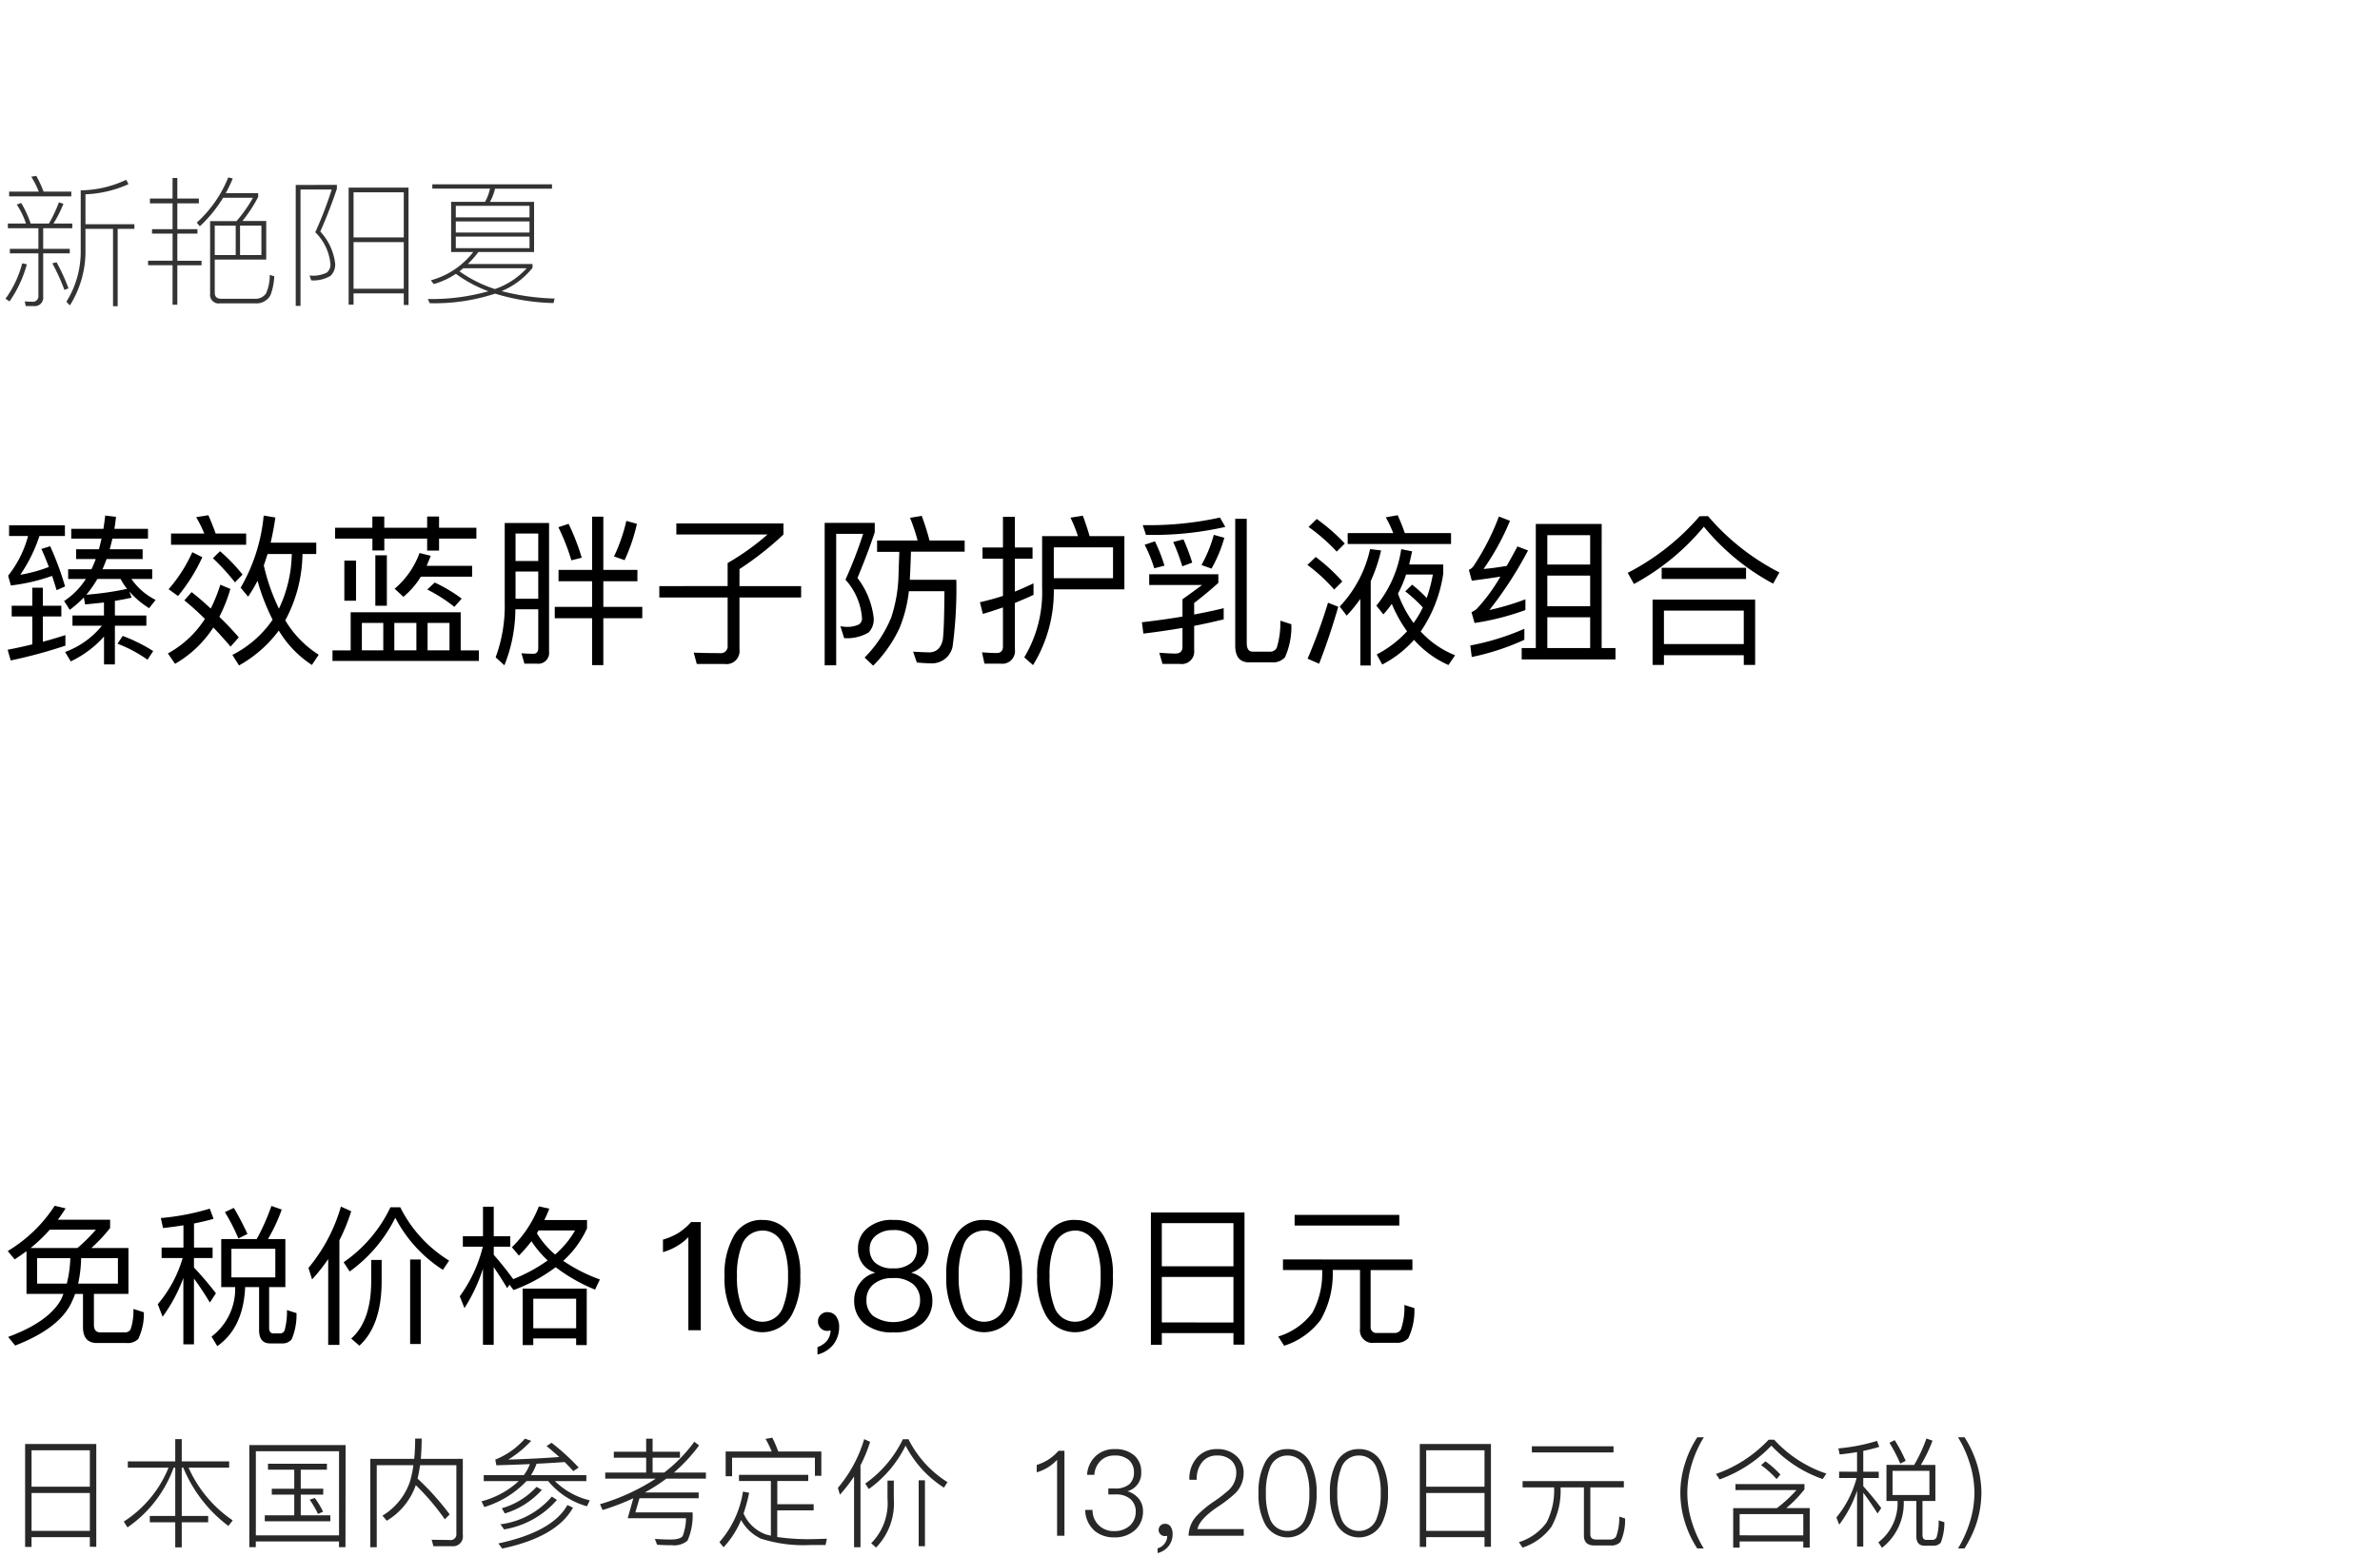 <svg xmlns="http://www.w3.org/2000/svg" width="220" height="144" viewBox="0 0 220 144">
  <g id="te-ot_detail_05" transform="translate(-20 -882)">
    <rect id="長方形_7729" data-name="長方形 7729" width="220" height="144" transform="translate(20 882)" fill="#fff"/>
    <path id="パス_8981" data-name="パス 8981" d="M11.34,14.8l-.48.72A12.442,12.442,0,0,1,13.635,17l.525-.8A15.005,15.005,0,0,0,11.34,14.8Zm-1.92-.945a7.809,7.809,0,0,1-3.405,2.43l.525.87a9.626,9.626,0,0,0,3.075-2.3v2.58H10.62V13.855h2.91V12.91H10.62V11.56c.54-.09,1.05-.18,1.545-.3l-.21-.57a8.057,8.057,0,0,0,1.83,1.545l.6-.765A5.919,5.919,0,0,1,12.15,9.535h1.92v-.9H9.48c.12-.3.255-.615.375-.945h3.33v-.9H10.14c.09-.315.165-.645.255-.99H13.68V4.9H10.575c.06-.36.105-.72.15-1.11l-1-.12c-.045.42-.105.825-.165,1.23H6.585v.9h2.8c-.075.33-.15.66-.24.99H7.035v.9H8.85a8.951,8.951,0,0,1-.4.945H6.3v.9H7.935a6.863,6.863,0,0,1-2.01,2.04l.525.81a10.143,10.143,0,0,0,1.3-1.14l.12.645c.6-.06,1.185-.12,1.74-.18v1.2H6.7v.945ZM.84,4.57v.99H2.595A10.073,10.073,0,0,1,.75,9.235l.255.9a17.367,17.367,0,0,0,3.81-.885c.135.4.27.84.42,1.32l.78-.345a27.246,27.246,0,0,0-1.38-3.72l-.81.255c.24.51.465,1.065.69,1.665a13.491,13.491,0,0,1-2.64.72A14,14,0,0,0,3.645,5.56H6V4.57Zm.24,7.44V13H2.985v2.58c-.72.18-1.485.345-2.28.5l.285.99A46.113,46.113,0,0,0,6.045,15.7v-.975c-.66.21-1.35.42-2.085.615V13H5.67v-.99H3.96V10.345H2.985V12.01Zm6.9-1.02A10.094,10.094,0,0,0,9,9.535h2.145a5.955,5.955,0,0,0,.6.915A28.658,28.658,0,0,1,7.98,10.99Zm9.795-3.93a13.806,13.806,0,0,1-2.19,3.42l.87.63A16.223,16.223,0,0,0,18.7,7.525ZM21.72,9.85l.7-.72A15.374,15.374,0,0,0,20.34,6.97l-.66.645A20.236,20.236,0,0,1,21.72,9.85Zm-4.005.9-.675.765a24.464,24.464,0,0,1,1.9,1.71,9.43,9.43,0,0,1-3.42,3.195l.66.96a10.385,10.385,0,0,0,3.54-3.36c.51.54,1.05,1.125,1.59,1.77l.765-.855c-.57-.66-1.17-1.29-1.8-1.9a14.224,14.224,0,0,0,1.02-2.58l-.93-.39a14.39,14.39,0,0,1-.885,2.205C18.915,11.74,18.33,11.23,17.715,10.75ZM19.26,3.64l-1.125.18a12.95,12.95,0,0,1,.75,1.515H15.81V6.37h6.945V5.335h-2.82C19.71,4.7,19.485,4.15,19.26,3.64Zm5.475,3.585H26.97a12.233,12.233,0,0,1-1.185,5.055,18.367,18.367,0,0,1-1.4-4.005C24.51,7.945,24.615,7.585,24.735,7.225ZM25.2,13.3a9.881,9.881,0,0,1-3.72,3.255l.615.975a11.624,11.624,0,0,0,3.675-3.225,9.879,9.879,0,0,0,3.06,3.18l.63-.945a9.521,9.521,0,0,1-3.09-3.18,13.208,13.208,0,0,0,1.59-6.135h1.275V6.175H25.02c.165-.72.315-1.485.435-2.325l-1.08-.18a16.272,16.272,0,0,1-2.13,6.675l.69.825a13.576,13.576,0,0,0,.87-1.47A19.548,19.548,0,0,0,25.2,13.3ZM38.9,9.325h4.74V8.32h-4.2c.12-.3.255-.6.375-.93l-1.035-.255a7.821,7.821,0,0,1-2.3,3.3l.81.75A7.528,7.528,0,0,0,38.9,9.325ZM31.83,7.84v3.705h1.08V7.84Zm2.865-.495V12.01H35.76V7.345Zm5.49,2.52-.69.645A14.209,14.209,0,0,1,42,12.115l.675-.765A14.188,14.188,0,0,0,40.185,9.865ZM30.975,4.8V5.8h3.45V6.9h1.1V5.8h3.96V6.91h1.1V5.8h3.45V4.8h-3.45V3.76h-1.1V4.8H35.52V3.76h-1.1V4.8Zm11.61,7.815H32.415v3.525h-1.68v.975h13.53v-.975h-1.68ZM33.45,16.135V13.6h1.98v2.535Zm3,0V13.6h2.04v2.535Zm3.075,0V13.6H41.55v2.535Zm8.13-7.29h2.1v2.52h-2.1Zm2.1-.975h-2.1V5.335h2.1ZM47.64,12.34h2.115v3.57q0,.54-.45.54c-.33,0-.705-.015-1.1-.045l.27.96h1.14a1,1,0,0,0,1.14-1.095V4.36h-4.1v7.365a13.713,13.713,0,0,1-.84,5.055l.81.735A14.081,14.081,0,0,0,47.64,12.34Zm4.92-7.905-.945.315a19.347,19.347,0,0,1,1.2,3.06l.96-.24A21.391,21.391,0,0,0,52.56,4.435Zm5.34-.27A16.266,16.266,0,0,1,56.76,7.45l.975.345a16.3,16.3,0,0,0,1.14-3.36Zm-6.27,4.53v1.05h3.1v2.37h-3.45v1.05h3.45V17.5H55.77V13.165h3.6v-1.05h-3.6V9.745h3.15V8.695H55.77V3.775H54.735v4.92Zm9.315,1.5v1.05H67.26V15.7a.628.628,0,0,1-.72.69c-.87,0-1.665-.015-2.415-.045l.285,1.05h2.565a1.209,1.209,0,0,0,1.38-1.35v-4.8h5.7v-1.05h-5.7V8.62A29.008,29.008,0,0,0,72.42,5.425V4.4h-9.9v1.02h8.43a22.8,22.8,0,0,1-3.69,2.64v2.13ZM76.23,4.345v13.17h1.065V5.365h2.49A39.805,39.805,0,0,1,78.15,9.6a5.934,5.934,0,0,1,1.53,3.525.68.68,0,0,1-.285.615,2.546,2.546,0,0,1-1.125.225,4.833,4.833,0,0,1-.585-.06l.345,1.1a3.909,3.909,0,0,0,2.265-.525,1.745,1.745,0,0,0,.465-1.35,7.449,7.449,0,0,0-1.5-3.69c.615-1.47,1.155-2.88,1.6-4.23V4.345ZM81.075,5.98V7.03H83.13c-.015.48-.045,1.23-.075,2.25A13.57,13.57,0,0,1,82.38,13.1a11.365,11.365,0,0,1-2.46,3.7l.795.75a12.3,12.3,0,0,0,2.43-3.465,12.708,12.708,0,0,0,.87-3.42H87.3c-.015,2.28-.06,3.78-.15,4.485-.165.75-.57,1.14-1.2,1.17-.42,0-.945-.03-1.545-.06l.345,1c.51.045.945.075,1.305.075a1.948,1.948,0,0,0,2-1.545,40.363,40.363,0,0,0,.345-6.18H84.1c.06-1.14.09-2.01.105-2.6h4.965V5.98H85.92A20.689,20.689,0,0,0,85.2,3.7l-1.08.18a16.379,16.379,0,0,1,.7,2.1ZM92.5,17.365A1.169,1.169,0,0,0,93.81,16.03V11.755c.57-.24,1.155-.48,1.725-.75V9.94c-.57.27-1.14.525-1.725.765V7.66h1.635V6.625H93.81V3.79h-1.1V6.625h-1.89V7.66h1.89V11.1c-.69.225-1.395.42-2.13.585l.27,1.08c.63-.18,1.245-.39,1.86-.6v3.6c0,.405-.195.615-.585.615-.435,0-.885-.03-1.35-.06L91,17.365ZM102.885,6.61V9.46H97.41V6.61ZM97.41,10.495h6.525V5.575h-3.21q-.315-1.057-.63-1.89l-1.14.18a15.575,15.575,0,0,1,.69,1.71H96.33V10.36a11.669,11.669,0,0,1-1.65,6.42l.81.72A13,13,0,0,0,97.41,10.495Zm20.16,6.75a1.475,1.475,0,0,0,1.215-.48,6.921,6.921,0,0,0,.585-3.045l-1.02-.33a7.8,7.8,0,0,1-.33,2.505.667.667,0,0,1-.645.36H115.8c-.375,0-.555-.27-.555-.795V3.97H114.18V15.685c0,1.035.42,1.56,1.29,1.56Zm-4.455-5.01c-.84.21-1.755.4-2.73.585V11.755c.84-.645,1.575-1.26,2.235-1.86V9.1h-6.39v.99h4.89c-.705.525-1.305.96-1.815,1.32v1.6c-1.17.2-2.43.375-3.75.525l.135,1.05c1.26-.15,2.46-.33,3.615-.525v1.74c0,.42-.225.63-.66.63-.36,0-.855-.03-1.485-.075l.3,1.035h1.605a1.155,1.155,0,0,0,1.32-1.275V13.87c.945-.18,1.86-.39,2.73-.6Zm-.915-6.78a12.34,12.34,0,0,1-1.14,2.79l.93.33a12.714,12.714,0,0,0,1.185-2.85Zm-2.805.42-.945.24a20.3,20.3,0,0,1,.84,2.25l.915-.345A17.859,17.859,0,0,0,109.395,5.875Zm-2.64.18-.945.315a13.208,13.208,0,0,1,.885,2.175l.945-.24A14.359,14.359,0,0,0,106.755,6.055Zm6.015-2.2a30.54,30.54,0,0,1-7.14.7l.3.9a30.032,30.032,0,0,0,7.335-.735Zm8.94.135-.75.735a16.535,16.535,0,0,1,2.6,2.28l.75-.75A17.419,17.419,0,0,0,121.71,3.985Zm-.09,3.51-.765.735a15.738,15.738,0,0,1,2.475,2.28l.75-.75A16.611,16.611,0,0,0,121.62,7.5Zm1.14,4.23a50.639,50.639,0,0,1-1.89,5.175l1.065.465c.645-1.65,1.23-3.4,1.77-5.265Zm1.815-6.435V6.3h9.555V5.29h-4.275a16.4,16.4,0,0,0-.66-1.65l-1.1.195a10.1,10.1,0,0,1,.69,1.455Zm1.17,6.09v6.15h.96V9.73a14.641,14.641,0,0,0,.96-2.835l-1.02-.12a11.22,11.22,0,0,1-2.805,5.31l.645.84A14.127,14.127,0,0,0,125.745,11.38Zm4.785-1.32-.63.615a13.414,13.414,0,0,1,1.62,1.485,8.675,8.675,0,0,1-.855,1.44,10.614,10.614,0,0,1-1.44-2.715,11.211,11.211,0,0,0,.75-1.77h2.475a14.451,14.451,0,0,1-.57,2.175A12.1,12.1,0,0,0,130.53,10.06Zm-1.005-3.285A10.753,10.753,0,0,1,127.23,12l.645.81a10.568,10.568,0,0,0,.78-.975,12.144,12.144,0,0,0,1.41,2.535,10.156,10.156,0,0,1-2.805,2.145l.51.93a10.252,10.252,0,0,0,2.94-2.28,9.192,9.192,0,0,0,3.18,2.325l.615-.9a8.663,8.663,0,0,1-3.18-2.2,12.65,12.65,0,0,0,2.085-5.355v-.84h-3.15q.135-.585.27-1.215ZM140.91,14.14a23.1,23.1,0,0,1-5,1.545l.135,1.065a22.534,22.534,0,0,0,4.86-1.59ZM138.555,3.76a22.865,22.865,0,0,1-2.31,4.53,1.043,1.043,0,0,1-.465.4l.27,1.005c.9-.12,1.77-.24,2.64-.375a16.165,16.165,0,0,1-2.175,2.97,2,2,0,0,1-.495.315l.285,1a23.762,23.762,0,0,0,4.7-1.2v-.99a23.346,23.346,0,0,1-3.33.99,35.525,35.525,0,0,0,3.57-5.505l-.975-.375q-.518.968-.99,1.8c-.72.12-1.425.225-2.145.285a22.877,22.877,0,0,0,2.445-4.455Zm9.5.69h-6.09V15.925h-1.305v1.05h8.67v-1.05H148.05Zm-5.025,11.475v-2.85h3.96v2.85Zm0-3.87V9.22h3.96v2.835Zm0-3.855V5.485h3.96V8.2ZM157.11,3.73a22.131,22.131,0,0,1-6.645,5.235l.57,1.035A21.848,21.848,0,0,0,157.5,4.7a21.18,21.18,0,0,0,6.4,5.265l.585-1.035a21.531,21.531,0,0,1-6.6-5.205Zm5.13,7.71h-9.48v6.045h1.05v-.9h7.38v.9h1.05Zm-8.43,4.11V12.46h7.38v3.09ZM153.6,8.5V9.535h7.8V8.5Z" transform="translate(20 926)"/>
    <path id="パス_8958" data-name="パス 8958" d="M2.45,7.692V11.64H5.866c-.084.2-.168.406-.266.6C4.816,13.586,3.192,14.72.756,15.616l.644.8c2.716-1.05,4.466-2.38,5.222-4,.112-.252.224-.5.322-.77h.728v3.066q0,1.47,1.3,1.47h2.744a1.348,1.348,0,0,0,1.064-.378,5.337,5.337,0,0,0,.518-2.464l-.966-.308a5.3,5.3,0,0,1-.266,1.9.592.592,0,0,1-.532.266H9.282c-.406,0-.6-.238-.6-.7V11.64h3.192V7.4H8.442A14.956,14.956,0,0,0,10.178,5.55V4.78H5.348q.378-.5.714-1.05L5.054,3.492A13.331,13.331,0,0,1,.714,7.678l.644.77Q1.9,8.091,2.45,7.692Zm4.7-.294H2.828A14.535,14.535,0,0,0,4.606,5.7H8.862A14.959,14.959,0,0,1,7.154,7.4Zm3.752,3.29H7.224A12.032,12.032,0,0,0,7.5,8.336h3.4Zm-4.732,0H3.43V8.336H6.5A10.966,10.966,0,0,1,6.174,10.688Zm14.28-4.116V11.01h1.288a5.534,5.534,0,0,1-2.184,4.578l.532.882c1.61-1.134,2.464-2.954,2.576-5.46h1.288v3.976c0,.812.336,1.232,1.022,1.232h1.078a1.069,1.069,0,0,0,.91-.378,5.767,5.767,0,0,0,.448-2.422l-.882-.28a6.45,6.45,0,0,1-.224,1.89.446.446,0,0,1-.42.266H25.27c-.266,0-.392-.182-.392-.518V11.01h1.5V6.572h-1.61a15.488,15.488,0,0,0,1.274-2.73l-.952-.336A20.479,20.479,0,0,1,23.73,6.572Zm5,3.542h-4.06V7.468h4.06ZM21.616,3.688l-.826.392a17.935,17.935,0,0,1,1.246,2.436l.84-.42C22.47,5.228,22.05,4.416,21.616,3.688ZM14.938,7.356v.966h1.946a11.5,11.5,0,0,1-2.3,4.27l.448,1.162a14.893,14.893,0,0,0,1.918-3.584V16.3h.98V10.226c.42.56.91,1.288,1.47,2.212l.56-.854a30.337,30.337,0,0,0-2.03-2.38V8.322h1.722V7.356H17.934V5.13c.63-.126,1.232-.266,1.806-.434l-.35-.938a22.171,22.171,0,0,1-4.522.868l.2.924q.966-.105,1.89-.252V7.356Zm15.4,1.064v7.938h1.036V6.684A17.423,17.423,0,0,0,32.466,4l-.952-.434a15.555,15.555,0,0,1-3,5.67l.336,1.064A17.468,17.468,0,0,0,30.338,8.42Zm7.574.042v7.812h.98V8.462Zm-3.6.042v2.114c-.028,2.366-.644,4.088-1.848,5.152l.756.658c1.344-1.232,2.03-3.164,2.058-5.81V8.5Zm1.778-4.872a12.918,12.918,0,0,1-4.326,5.082l.56.854A13.5,13.5,0,0,0,36.54,4.6a12.638,12.638,0,0,0,4.4,4.816l.574-.854A12.172,12.172,0,0,1,37,3.632Zm9.548,5.53c.336.49.756,1.134,1.246,1.946l.21-.322.378.5a15.263,15.263,0,0,0,3.892-2.114,15.846,15.846,0,0,0,3.64,2.072l.448-.938a15.018,15.018,0,0,1-3.388-1.722,9.26,9.26,0,0,0,2.2-3V4.808H50.316q.252-.5.462-1.05l-.966-.21a10.786,10.786,0,0,1-2.492,3.78l.644.77a13.4,13.4,0,0,0,1.162-1.33,9.626,9.626,0,0,0,1.5,1.778,15.023,15.023,0,0,1-3.206,1.736l.014-.014c-.6-.826-1.2-1.568-1.792-2.24V7.272h1.526V6.306H45.64V3.576h-.994v2.73H42.784v.966h1.848A13.168,13.168,0,0,1,42.5,11.864l.434,1.092a15.82,15.82,0,0,0,1.708-3.64v7.028h.994Zm8.6,1.988H48.314v5.222h.98v-.616h3.962v.616h.98Zm-4.942,3.668v-2.73h3.962v2.73ZM51.31,8a8.175,8.175,0,0,1-1.68-1.96c.056-.084.1-.182.154-.266h3.374A8.6,8.6,0,0,1,51.31,8ZM63.882,5a5.8,5.8,0,0,1-1.2,1.022,5.95,5.95,0,0,1-1.4.6V7.776A5.348,5.348,0,0,0,63.63,6.4V15h1.148V5Zm6.594-.2a2.9,2.9,0,0,0-2.7,1.582,7.048,7.048,0,0,0-.8,3.612,7.048,7.048,0,0,0,.8,3.612,3.1,3.1,0,0,0,5.4,0,7.048,7.048,0,0,0,.8-3.612,7.048,7.048,0,0,0-.8-3.612A2.931,2.931,0,0,0,70.476,4.808Zm0,.98A2,2,0,0,1,72.408,7.23,7.36,7.36,0,0,1,72.842,10a7.462,7.462,0,0,1-.434,2.772,2.015,2.015,0,0,1-3.864,0A7.494,7.494,0,0,1,68.124,10a7.394,7.394,0,0,1,.42-2.772A2,2,0,0,1,70.476,5.788Zm6.048,7.546a.815.815,0,0,0-.644.238.777.777,0,0,0-.266.63.845.845,0,0,0,.252.616.814.814,0,0,0,.6.252.8.8,0,0,0,.308-.056,1.567,1.567,0,0,1-.308.938,1.949,1.949,0,0,1-.9.616v.686a2.687,2.687,0,0,0,1.456-.91,2.624,2.624,0,0,0,.546-1.638,1.626,1.626,0,0,0-.28-.98A.918.918,0,0,0,76.524,13.334Zm6.048-8.526a3.452,3.452,0,0,0-2.45.812,2.363,2.363,0,0,0-.812,1.834A2.3,2.3,0,0,0,79.688,8.8a2.272,2.272,0,0,0,1.19.868v.028a2.393,2.393,0,0,0-1.33.868,2.561,2.561,0,0,0-.588,1.68,2.678,2.678,0,0,0,.924,2.128,3.982,3.982,0,0,0,2.688.826,4.033,4.033,0,0,0,2.688-.826,2.678,2.678,0,0,0,.924-2.128,2.561,2.561,0,0,0-.588-1.68,2.441,2.441,0,0,0-1.33-.868V9.666a2.389,2.389,0,0,0,1.19-.868,2.3,2.3,0,0,0,.378-1.344,2.41,2.41,0,0,0-.812-1.834A3.475,3.475,0,0,0,82.572,4.808Zm0,.938a2.413,2.413,0,0,1,1.666.546,1.576,1.576,0,0,1,.518,1.2,1.68,1.68,0,0,1-.462,1.232,2.4,2.4,0,0,1-1.722.56,2.355,2.355,0,0,1-1.722-.56A1.68,1.68,0,0,1,80.388,7.5a1.529,1.529,0,0,1,.518-1.2A2.365,2.365,0,0,1,82.572,5.746Zm0,4.438a2.7,2.7,0,0,1,1.876.6,1.909,1.909,0,0,1,.6,1.456,1.869,1.869,0,0,1-.6,1.428,3.3,3.3,0,0,1-3.738.014,1.817,1.817,0,0,1-.616-1.442,1.826,1.826,0,0,1,.616-1.456A2.615,2.615,0,0,1,82.572,10.184Zm8.4-5.376a2.9,2.9,0,0,0-2.7,1.582,7.048,7.048,0,0,0-.8,3.612,7.048,7.048,0,0,0,.8,3.612,3.1,3.1,0,0,0,5.4,0,7.048,7.048,0,0,0,.8-3.612,7.048,7.048,0,0,0-.8-3.612A2.931,2.931,0,0,0,90.972,4.808Zm0,.98A2,2,0,0,1,92.9,7.23,7.36,7.36,0,0,1,93.338,10a7.462,7.462,0,0,1-.434,2.772,2.015,2.015,0,0,1-3.864,0A7.494,7.494,0,0,1,88.62,10a7.394,7.394,0,0,1,.42-2.772A2,2,0,0,1,90.972,5.788Zm8.4-.98a2.9,2.9,0,0,0-2.7,1.582,7.048,7.048,0,0,0-.8,3.612,7.048,7.048,0,0,0,.8,3.612,3.1,3.1,0,0,0,5.4,0,7.048,7.048,0,0,0,.8-3.612,7.048,7.048,0,0,0-.8-3.612A2.931,2.931,0,0,0,99.372,4.808Zm0,.98A2,2,0,0,1,101.3,7.23,7.36,7.36,0,0,1,101.738,10a7.462,7.462,0,0,1-.434,2.772,2.015,2.015,0,0,1-3.864,0A7.494,7.494,0,0,1,97.02,10a7.394,7.394,0,0,1,.42-2.772A2,2,0,0,1,99.372,5.788Zm15.666-1.666h-8.652V16.344h1.008V15.266h6.622V16.33h1.022Zm-7.644,10.164V10.072h6.622v4.214Zm0-5.194V5.1h6.622v3.99Zm12.278-4.746v.98h9.674v-.98Zm-1.078,4.116v.98h3.626v.21a7.576,7.576,0,0,1-.9,3.724,6.151,6.151,0,0,1-3.164,2.212l.546.854a6.759,6.759,0,0,0,3.374-2.394,8.519,8.519,0,0,0,1.12-4.4v-.21h2.52v5.432a1.155,1.155,0,0,0,1.316,1.3h2.03a1.4,1.4,0,0,0,1.12-.434,5.9,5.9,0,0,0,.56-2.772l-.924-.294a6.267,6.267,0,0,1-.322,2.268.652.652,0,0,1-.63.322h-1.554a.538.538,0,0,1-.616-.6V9.442h3.864v-.98Z" transform="translate(20 990)"/>
    <path id="パス_8959" data-name="パス 8959" d="M8.9,3.519H2.321v9.515h.594v-.9h5.39v.891H8.9Zm-5.984,8.03v-3.5h5.39v3.5Zm0-4.081V4.1h5.39V7.468Zm8.9-2.343v.583h3.762a10.672,10.672,0,0,1-4.136,4.983l.341.539a11.379,11.379,0,0,0,4.268-5.522H16.2v4.466H13.849v.583H16.2v2.321H16.8V10.757h2.442v-.583H16.8V5.708h.143a12.852,12.852,0,0,0,4.169,5.39l.4-.517a11.6,11.6,0,0,1-4.081-4.873h3.751V5.125H16.8V3.068H16.2V5.125Zm12.958.22v.55H27.2v1.76H25.124V8.2H27.2v1.914H24.475v.55h6.061v-.55H27.8V8.2h2.079v-.55H27.8V5.895h2.42v-.55Zm7.172-1.727h-8.9v9.438h.6v-.528h7.689v.528h.6ZM23.65,11.967V4.19h7.689v7.777Zm5.456-3.454-.484.154a8.192,8.192,0,0,1,.77,1.32l.473-.209A8.561,8.561,0,0,0,29.106,8.513Zm9.328-1.188a21.746,21.746,0,0,1,2.684,3.157l.451-.451A24.334,24.334,0,0,0,38.6,6.72c.088-.385.165-.8.231-1.243h3.355v6.347a.527.527,0,0,1-.6.572L39.9,12.374l.165.594h1.716a.9.9,0,0,0,1-1.023V4.894H38.9c.044-.572.077-1.2.077-1.881h-.6c0,.66-.033,1.287-.088,1.881H34.232v8.173h.594V5.477h3.388a10.118,10.118,0,0,1-.33,1.551,5.866,5.866,0,0,1-2.53,3.113l.4.473A6.21,6.21,0,0,0,38.434,7.325ZM44.715,6.4v.55h3.234a8.076,8.076,0,0,1-3.443,1.87l.264.528a8.955,8.955,0,0,0,3.9-2.4h2a7.175,7.175,0,0,0,3.586,2.332l.264-.55A6.832,6.832,0,0,1,51.3,6.951H54.2V6.4H49.082A5.223,5.223,0,0,0,49.6,5.345c.9-.044,1.771-.1,2.6-.154.286.286.55.561.792.836l.5-.33a20.355,20.355,0,0,0-2.508-2.288l-.462.3c.418.341.8.682,1.177,1.012-1.452.11-3.025.187-4.719.242a10.114,10.114,0,0,0,2.123-1.738l-.583-.2A7.144,7.144,0,0,1,45.782,4.96l.1.528c1.078-.033,2.112-.066,3.1-.11A4.258,4.258,0,0,1,48.422,6.4ZM49.6,7.479a6.937,6.937,0,0,1-3.212,1.98l.275.484a7.486,7.486,0,0,0,3.421-2.178Zm2.849,1.683c-.913,1.65-3.036,2.827-6.38,3.553l.352.473q5.049-1.073,6.545-3.784Zm-1.441-.781a7.45,7.45,0,0,1-4.752,2.563l.341.473A8.238,8.238,0,0,0,51.48,8.689Zm5.731-4.147v.55H59.73V6.159H55.946V6.72h4.675a19.377,19.377,0,0,1-5.159,2.365l.242.539a21.7,21.7,0,0,0,2.838-1.089l-.517,1.848h5.39a4.874,4.874,0,0,1-.308,1.639c-.154.22-.528.33-1.133.33-.418,0-.9-.022-1.441-.055l.209.539c.4.022.858.044,1.375.044a1.912,1.912,0,0,0,1.43-.418,5.673,5.673,0,0,0,.473-2.618H58.729l.385-1.309h5.467V8H59.609A17.542,17.542,0,0,0,61.6,6.72h3.652V6.159H62.3a15.206,15.206,0,0,0,2.321-2.508l-.44-.341A13.913,13.913,0,0,1,61.4,6.159H60.324V4.784h2.53v-.55h-2.53V3.024H59.73v1.21ZM68.31,6.368V6.94h2.948V12q-.264-.066-.5-.132a3.6,3.6,0,0,1-2.024-1.925,16.017,16.017,0,0,0,.517-1.914l-.572-.11a9.222,9.222,0,0,1-2.178,4.675l.385.473a8.411,8.411,0,0,0,1.617-2.519,4.131,4.131,0,0,0,1.815,1.716,12.865,12.865,0,0,0,4.631.594h1.364l.121-.583c-.605.022-1.188.044-1.749.044a19.959,19.959,0,0,1-2.838-.2V9.657h3.366V9.085H71.852V6.94h2.86V6.368Zm7.612-2.156H71.94a11.974,11.974,0,0,0-.55-1.276l-.627.11a8.869,8.869,0,0,1,.572,1.166H67.078V6.5h.594V4.784h7.656V6.456h.594Zm3.025,2.31v6.545h.594V5.488a13.151,13.151,0,0,0,.891-2.167l-.55-.253a12.393,12.393,0,0,1-2.431,4.51l.187.627A13.8,13.8,0,0,0,78.947,6.522Zm5.973.352v6.094H85.5V6.874Zm-2.882.033V8.579a5.258,5.258,0,0,1-1.507,4.114l.451.4a5.866,5.866,0,0,0,1.639-4.51V6.907Zm1.419-3.828a10.68,10.68,0,0,1-3.476,4.1l.33.506a10.815,10.815,0,0,0,3.4-4.015,10.1,10.1,0,0,0,3.542,3.883l.33-.506a9.977,9.977,0,0,1-3.608-3.971ZM97.845,4.146a4.443,4.443,0,0,1-.935.814,4.5,4.5,0,0,1-1.078.495v.682a4.058,4.058,0,0,0,1.881-1.155V12h.682V4.146Zm5.214-.154a2.48,2.48,0,0,0-1.76.627,2.576,2.576,0,0,0-.814,1.749h.671a2.028,2.028,0,0,1,.594-1.309,1.772,1.772,0,0,1,1.309-.473,1.9,1.9,0,0,1,1.309.429,1.491,1.491,0,0,1,.451,1.122,1.432,1.432,0,0,1-.44,1.111,1.985,1.985,0,0,1-1.3.385h-.627v.55h.693a1.951,1.951,0,0,1,1.331.418,1.466,1.466,0,0,1,.506,1.166,1.717,1.717,0,0,1-.528,1.287,2.084,2.084,0,0,1-1.463.517,1.915,1.915,0,0,1-2-1.958h-.682a2.62,2.62,0,0,0,.946,1.991,2.747,2.747,0,0,0,1.749.55,2.78,2.78,0,0,0,1.914-.671,2.284,2.284,0,0,0,.737-1.738,1.814,1.814,0,0,0-.385-1.166,2.124,2.124,0,0,0-1.056-.693A1.725,1.725,0,0,0,105.49,6.1a1.95,1.95,0,0,0-.66-1.54A2.637,2.637,0,0,0,103.059,3.992ZM107.7,10.9a.567.567,0,1,0-.033,1.133.889.889,0,0,0,.22-.022,1.088,1.088,0,0,1-.22.693,1.21,1.21,0,0,1-.66.462v.44a1.868,1.868,0,0,0,1-.627,1.765,1.765,0,0,0,.385-1.133,1.224,1.224,0,0,0-.176-.682A.608.608,0,0,0,107.7,10.9Zm4.818-6.908a2.381,2.381,0,0,0-1.848.759,2.883,2.883,0,0,0-.726,2.079h.682a2.4,2.4,0,0,1,.528-1.672,1.685,1.685,0,0,1,1.353-.572,1.856,1.856,0,0,1,1.287.429,1.55,1.55,0,0,1,.484,1.21,2.19,2.19,0,0,1-.649,1.507A11.884,11.884,0,0,1,112.3,8.777a9.445,9.445,0,0,0-1.65,1.353,2.739,2.739,0,0,0-.781,1.87h5.1v-.616h-4.279c.121-.6.737-1.287,1.859-2.046a11.91,11.91,0,0,0,1.628-1.254,2.64,2.64,0,0,0,.781-1.848,2.057,2.057,0,0,0-.693-1.628A2.5,2.5,0,0,0,112.519,3.992Zm6.5,0a2.247,2.247,0,0,0-2.112,1.3,5.728,5.728,0,0,0-.572,2.783,5.787,5.787,0,0,0,.572,2.783,2.367,2.367,0,0,0,4.224,0,5.918,5.918,0,0,0,.572-2.783,5.857,5.857,0,0,0-.572-2.783A2.247,2.247,0,0,0,119.02,3.992Zm0,.594a1.707,1.707,0,0,1,1.639,1.166,6.083,6.083,0,0,1,.374,2.321,6.122,6.122,0,0,1-.374,2.321,1.722,1.722,0,0,1-1.639,1.166,1.7,1.7,0,0,1-1.639-1.166,6.144,6.144,0,0,1-.363-2.321,6.106,6.106,0,0,1,.363-2.321A1.688,1.688,0,0,1,119.02,4.586Zm6.6-.594a2.247,2.247,0,0,0-2.112,1.3,5.728,5.728,0,0,0-.572,2.783,5.787,5.787,0,0,0,.572,2.783,2.367,2.367,0,0,0,4.224,0,5.918,5.918,0,0,0,.572-2.783,5.857,5.857,0,0,0-.572-2.783A2.247,2.247,0,0,0,125.62,3.992Zm0,.594a1.707,1.707,0,0,1,1.639,1.166,6.083,6.083,0,0,1,.374,2.321,6.122,6.122,0,0,1-.374,2.321,1.722,1.722,0,0,1-1.639,1.166,1.7,1.7,0,0,1-1.639-1.166,6.144,6.144,0,0,1-.363-2.321,6.106,6.106,0,0,1,.363-2.321A1.688,1.688,0,0,1,125.62,4.586Zm12.2-1.067h-6.578v9.515h.594v-.9h5.39v.891h.594Zm-5.984,8.03v-3.5h5.39v3.5Zm0-4.081V4.1h5.39V7.468Zm9.768-3.74V4.3h7.546V3.728Zm-.858,3.223v.583h2.915v.132a6.514,6.514,0,0,1-.7,3.113,4.964,4.964,0,0,1-2.552,1.815l.33.506a5.336,5.336,0,0,0,2.662-1.914,6.76,6.76,0,0,0,.858-3.52V7.534h2.156v4.455c0,.6.319.913.968.913h1.507a1.117,1.117,0,0,0,.9-.33,4.719,4.719,0,0,0,.429-2.167l-.539-.176a4.828,4.828,0,0,1-.308,1.881.687.687,0,0,1-.594.242h-1.221c-.374,0-.55-.165-.55-.484V7.534h3.1V6.951ZM156.893,2.9A9.436,9.436,0,0,0,155.8,5.18a9.008,9.008,0,0,0-.473,2.86,9.124,9.124,0,0,0,.473,2.871,9.561,9.561,0,0,0,1.089,2.266h.6a10.475,10.475,0,0,1-1.045-2.288,9.094,9.094,0,0,1-.473-2.849,9.043,9.043,0,0,1,.473-2.849A10.025,10.025,0,0,1,157.5,2.9Zm6.3,2.222-.4.352a9.167,9.167,0,0,1,1.43,1.287l.352-.418A9.036,9.036,0,0,0,163.2,5.125Zm4.092,4.323h-2.167A10.933,10.933,0,0,0,166.8,7.71V7.226h-6.38v.55h5.643a12.25,12.25,0,0,1-1.815,1.672h-4.037V13.1h.594v-.572h5.885V13.1h.594Zm-6.479,2.519V10h5.885v1.969Zm2.684-8.844a12.181,12.181,0,0,1-4.873,3.168l.341.506a12.445,12.445,0,0,0,4.785-3.124,11.756,11.756,0,0,0,4.741,3.091l.341-.506A11.461,11.461,0,0,1,164,3.123Zm10.89,2.332V8.788h1.023a4.541,4.541,0,0,1-1.771,3.817l.33.517a5.232,5.232,0,0,0,2.013-4.334h1.166v3.245q0,.891.759.891h.8a.886.886,0,0,0,.7-.275,5.213,5.213,0,0,0,.33-1.9l-.528-.165A4.706,4.706,0,0,1,179,12.176a.428.428,0,0,1-.4.209h-.528q-.363,0-.363-.462V8.788H178.9V5.455h-1.342a13.319,13.319,0,0,0,1.078-2.244l-.561-.2a14.579,14.579,0,0,1-1.133,2.442Zm3.971,2.783h-3.41V6h3.41Zm-3.212-5.071-.484.242a14.877,14.877,0,0,1,1,1.925l.5-.253A14.169,14.169,0,0,0,175.142,3.167Zm-5.137,2.915v.583h1.617a9.613,9.613,0,0,1-1.87,3.652l.264.66a10.929,10.929,0,0,0,1.65-3.135V13h.572V8.029q.561.726,1.32,1.914l.341-.495a25.6,25.6,0,0,0-1.661-2.024V6.665h1.43V6.082h-1.43V4.157c.528-.11,1.012-.231,1.474-.374l-.2-.55a17.321,17.321,0,0,1-3.575.693l.121.561c.561-.066,1.1-.132,1.606-.22V6.082ZM180.994,2.9a10.518,10.518,0,0,1,1.045,2.288,9.368,9.368,0,0,1,.473,2.849,9.423,9.423,0,0,1-.473,2.849,11.015,11.015,0,0,1-1.045,2.288h.6a10.492,10.492,0,0,0,1.089-2.266,9.45,9.45,0,0,0,.473-2.871,9.327,9.327,0,0,0-.473-2.86A10.334,10.334,0,0,0,181.6,2.9Z" transform="translate(20 1012)" opacity="0.84"/>
    <path id="パス_8994" data-name="パス 8994" d="M11.661,3.626a10.118,10.118,0,0,1-4.2.975v5.473A8.743,8.743,0,0,1,6.136,14.9l.325.338A9.37,9.37,0,0,0,7.9,10.074V8.163h2.548v7.15h.429V8.163h1.547V7.734H7.9V4.965a10.648,10.648,0,0,0,3.978-.936ZM.845,4.718V5.16H6.591V4.718H4.03a10.954,10.954,0,0,0-.676-1.456l-.468.078a8.023,8.023,0,0,1,.7,1.378ZM.728,7.669V8.1H3.549v1.911H.91v.416H3.549v3.9a.513.513,0,0,1-.585.572c-.208,0-.442-.013-.676-.026l.091.429h.728a.785.785,0,0,0,.884-.884V10.425H6.448v-.416H3.991V8.1H6.682V7.669H4.94a11.326,11.326,0,0,0,.923-1.82l-.416-.143a12.9,12.9,0,0,1-.923,1.963H2.834a9.6,9.6,0,0,0-.871-1.9l-.416.143A7.326,7.326,0,0,1,2.4,7.669Zm1.326,3.679A9.787,9.787,0,0,1,.507,14.624l.377.247a11.3,11.3,0,0,0,1.6-3.432Zm3.172-.1-.39.1a18.838,18.838,0,0,1,1.118,2.457l.377-.143A17.252,17.252,0,0,0,5.226,11.244Zm8.827-3.055V8.6h1.9v2.509H13.689v.416h2.262v3.653h.442V11.53h2.236v-.416H16.393V8.6h1.859V8.189H16.393V5.8h1.989V5.355H16.393v-1.9h-.442v1.9H13.858V5.8h2.093V8.189Zm7.735-.325v2.717H19.851V7.864Zm.4,2.717V7.864h1.976v2.717Zm-1.56-5.3h2.756a12.769,12.769,0,0,1-1.521,2.158H19.422v6.708a.793.793,0,0,0,.9.9h3.3A1.475,1.475,0,0,0,25,14.3a5.528,5.528,0,0,0,.351-1.755l-.416-.13a4.076,4.076,0,0,1-.351,1.729,1.184,1.184,0,0,1-1.04.481h-3.12c-.39-.013-.572-.195-.572-.559V11h4.758V7.435h-2.2a13.446,13.446,0,0,0,1.456-2.223V4.861h-3a14.54,14.54,0,0,0,.65-1.352L21.1,3.4a11.357,11.357,0,0,1-2.912,4.186l.286.338A12.517,12.517,0,0,0,20.631,5.277Zm6.708-1.183v11.18h.442V4.523h2.886a36.28,36.28,0,0,1-1.521,3.952,4.714,4.714,0,0,1,1.4,2.925.926.926,0,0,1-.338.806,2.869,2.869,0,0,1-1.339.286,1.776,1.776,0,0,1-.247-.026l.143.455a3.028,3.028,0,0,0,1.807-.429,1.455,1.455,0,0,0,.416-1.092,5.255,5.255,0,0,0-1.378-2.99c.6-1.352,1.1-2.665,1.534-3.952V4.094Zm10.426.247H32.227V15.17h.455V14.13h4.641V15.2h.442ZM32.682,13.7V9.385h4.641V13.7Zm0-4.745V4.783h4.641V8.956Zm7.28-4.914v.4h5.33a4.307,4.307,0,0,1-.455,1.222H41.7v4.641h2.041a7.4,7.4,0,0,1-3.913,2.613l.26.351a7.191,7.191,0,0,0,2.054-.949,12.239,12.239,0,0,0,3,1.612,19.164,19.164,0,0,1-5.59.715l.169.39a17.99,17.99,0,0,0,6.045-.884,20.021,20.021,0,0,0,5.4.871l.1-.416a21.939,21.939,0,0,1-4.9-.689,7.134,7.134,0,0,0,2.86-2.158v-.351h-5.98a9.091,9.091,0,0,0,.975-1.105h5.148V5.667H45.292a4.764,4.764,0,0,0,.468-1.222h5.265v-.4Zm5.785,9.685a12.075,12.075,0,0,1-3.276-1.638c.117-.091.234-.182.351-.286h5.863A7.11,7.11,0,0,1,45.747,13.727Zm3.2-3.783H42.133V8.878h6.812ZM42.133,8.5V7.474h6.812V8.5Zm0-1.4V6.031h6.812V7.1Z" transform="translate(20 895)" fill="#333"/>
  </g>
</svg>
